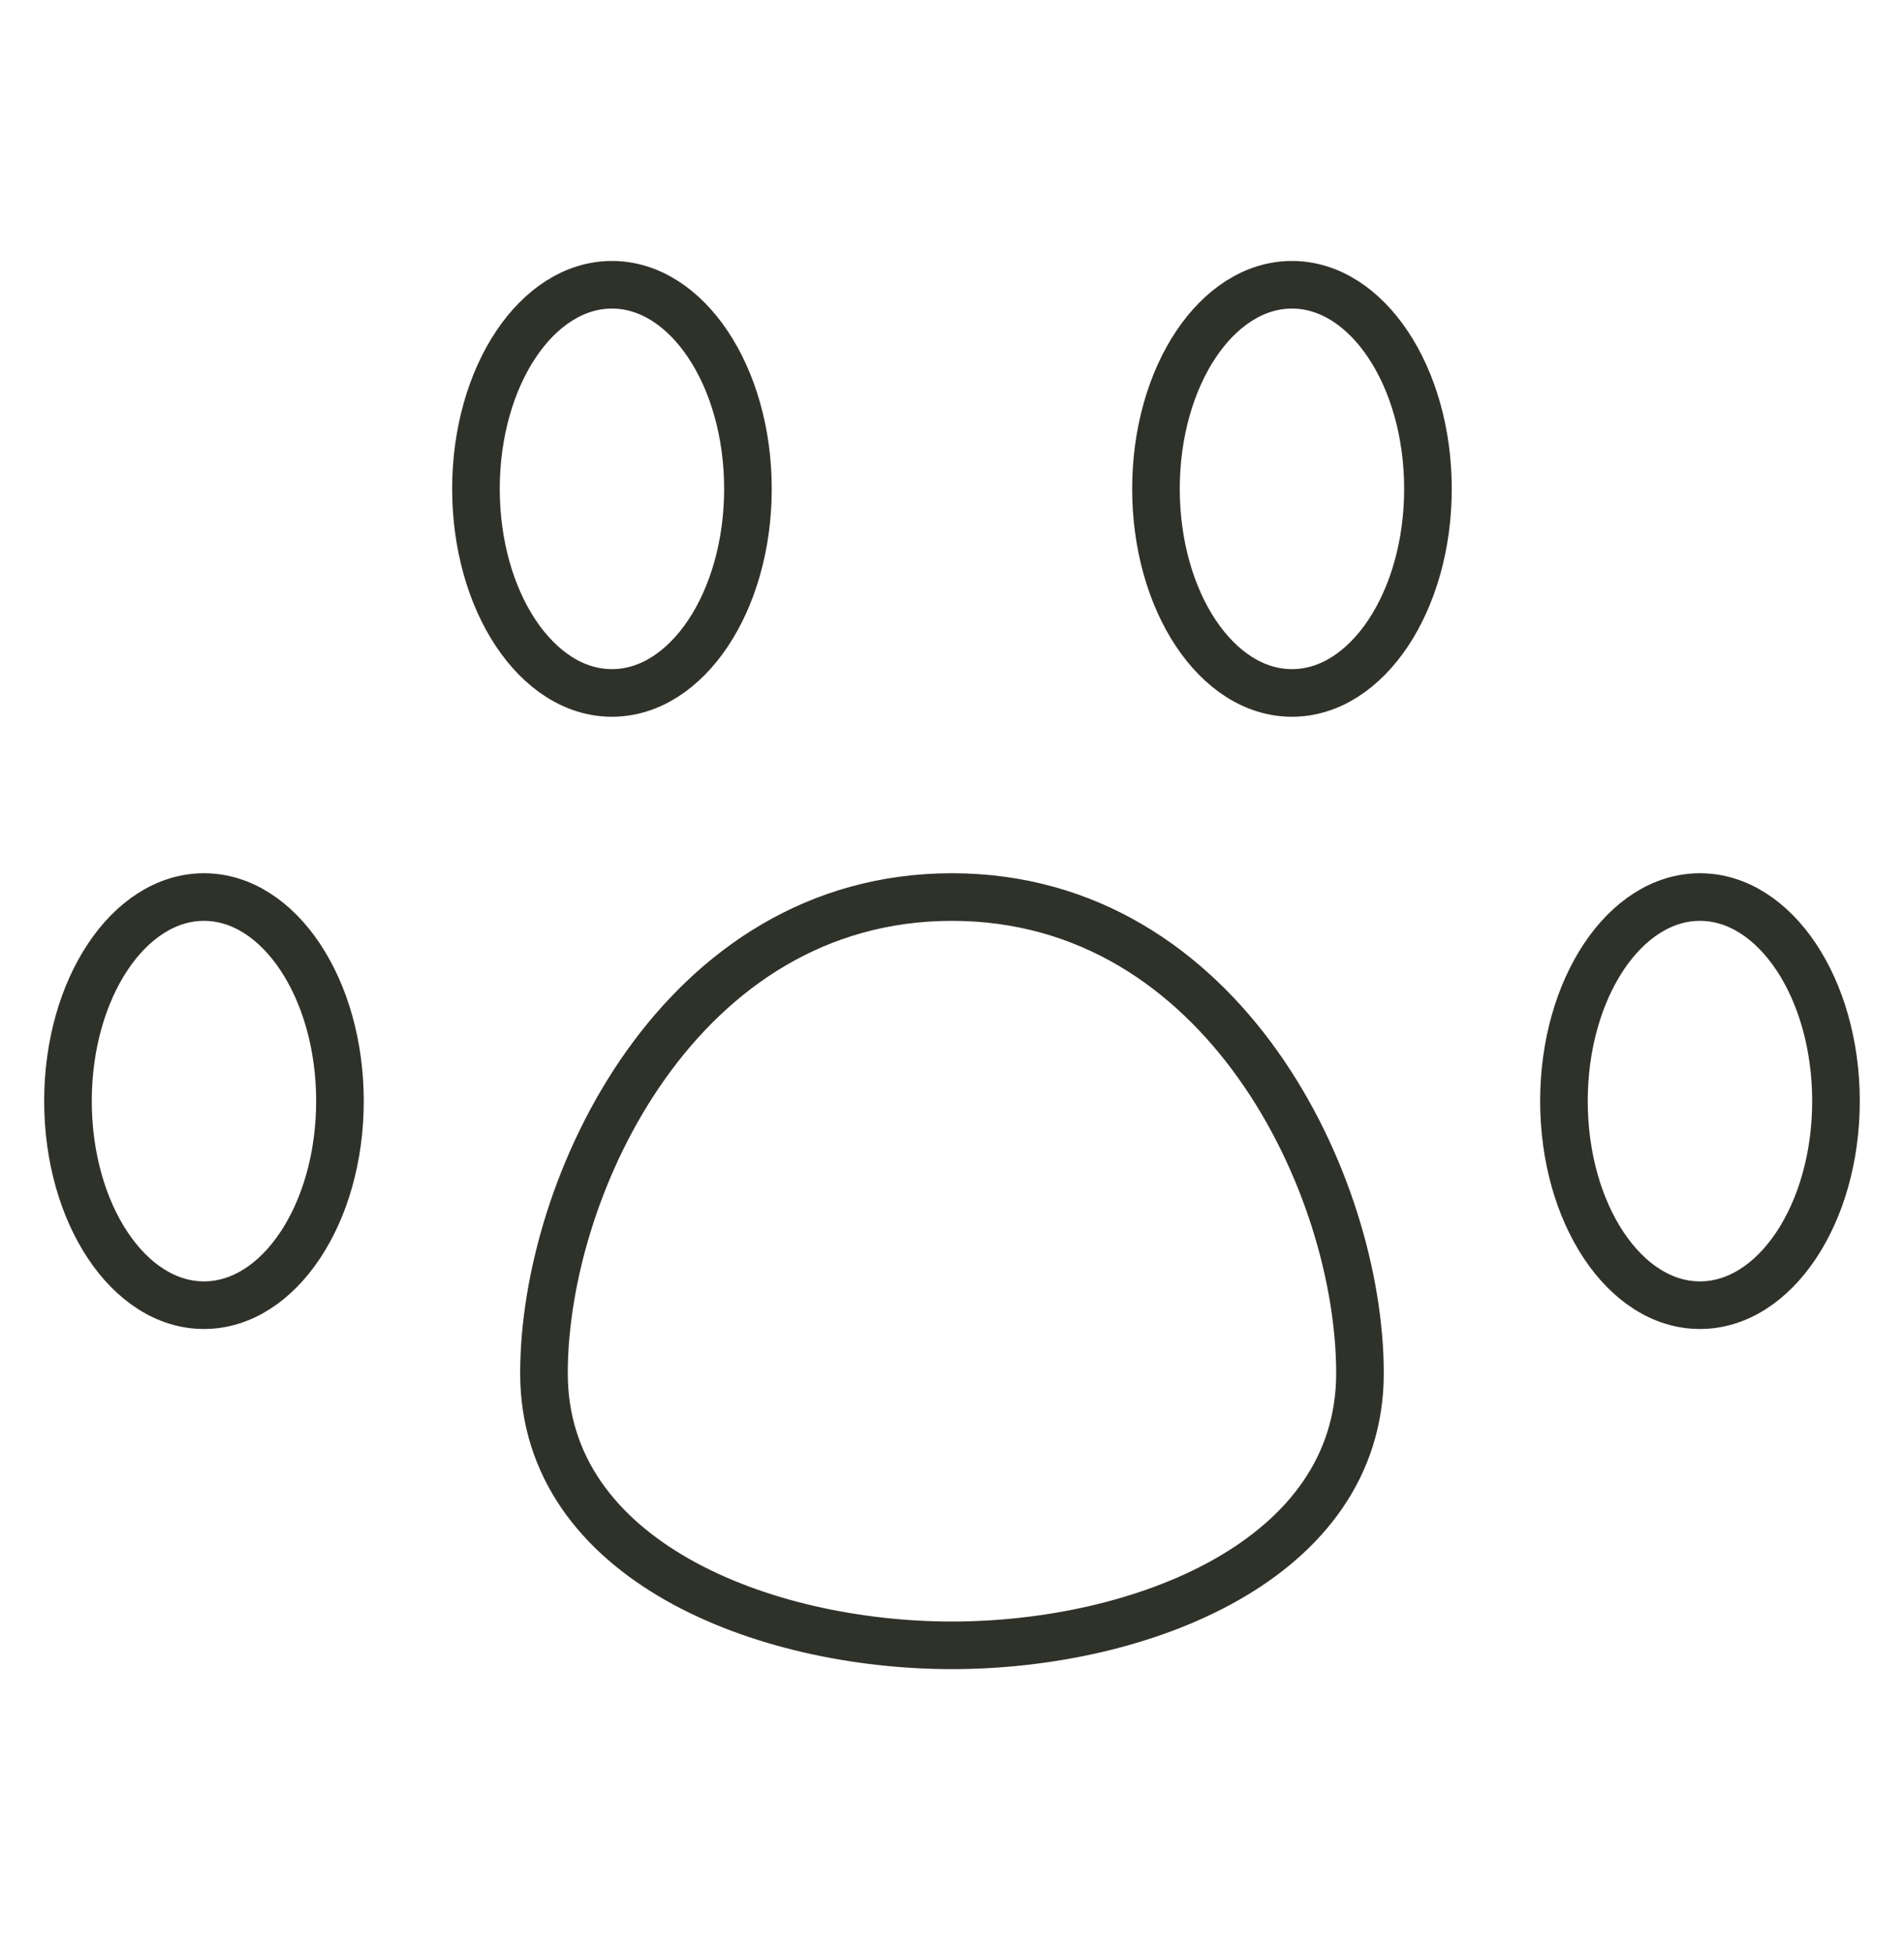<svg width="40" height="41" viewBox="0 0 40 41" fill="none" xmlns="http://www.w3.org/2000/svg">
<path d="M4.285 27.409C5.862 27.409 7.142 25.489 7.142 23.123C7.142 20.758 5.862 18.838 4.285 18.838C2.708 18.838 1.428 20.758 1.428 23.123C1.428 25.489 2.708 27.409 4.285 27.409ZM12.856 14.552C14.433 14.552 15.713 12.632 15.713 10.266C15.713 7.9 14.433 5.98 12.856 5.98C11.279 5.98 9.999 7.9 9.999 10.266C9.999 12.632 11.279 14.552 12.856 14.552ZM27.142 14.552C28.719 14.552 29.999 12.632 29.999 10.266C29.999 7.9 28.719 5.98 27.142 5.98C25.565 5.98 24.285 7.9 24.285 10.266C24.285 12.632 25.565 14.552 27.142 14.552ZM35.713 27.409C37.291 27.409 38.571 25.489 38.571 23.123C38.571 20.758 37.291 18.838 35.713 18.838C34.136 18.838 32.856 20.758 32.856 23.123C32.856 25.489 34.136 27.409 35.713 27.409ZM28.571 28.838C28.571 32.781 23.942 34.552 19.999 34.552C16.056 34.552 11.428 32.781 11.428 28.838C11.428 24.895 14.285 18.838 19.999 18.838C25.713 18.838 28.571 24.895 28.571 28.838Z" stroke="#2F3229" stroke-linecap="round" stroke-linejoin="round"/>
</svg>
